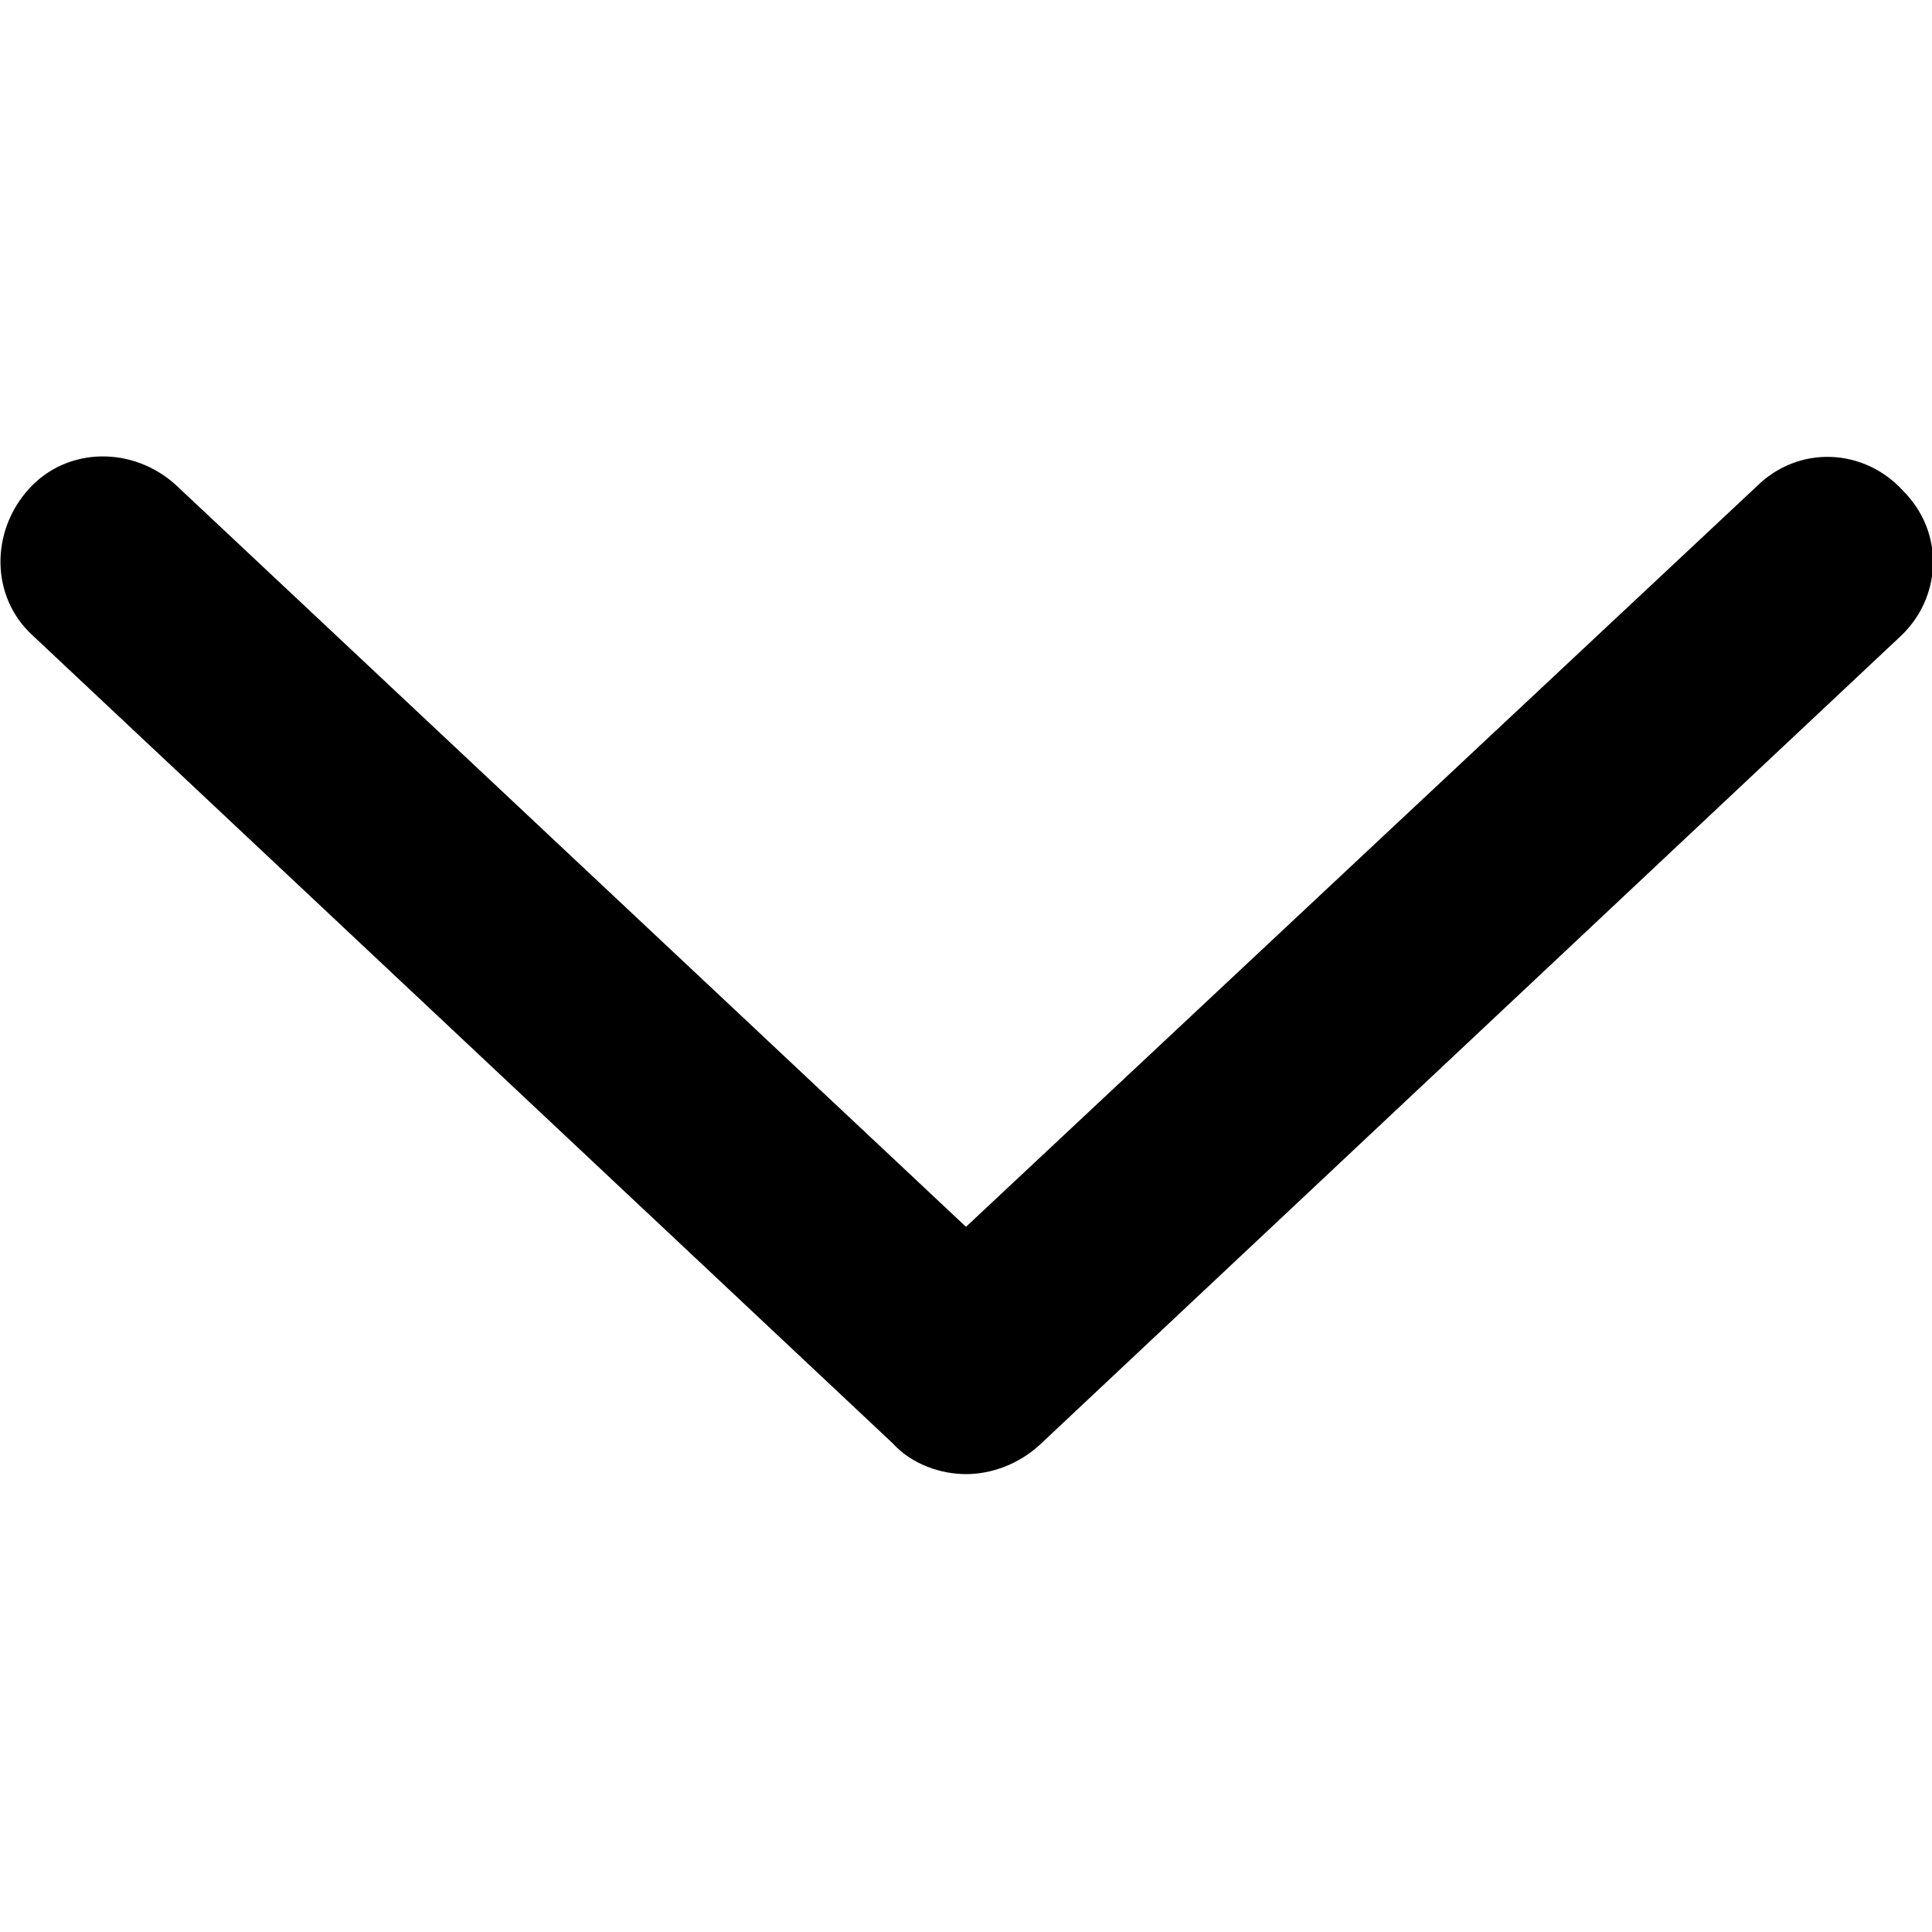 <?xml version="1.0" encoding="utf-8"?>
<!-- Generator: Adobe Illustrator 23.0.1, SVG Export Plug-In . SVG Version: 6.00 Build 0)  -->
<svg version="1.1" id="Layer_1" xmlns="http://www.w3.org/2000/svg" xmlns:xlink="http://www.w3.org/1999/xlink" x="0px" y="0px"
	 viewBox="0 0 100 100" style="enable-background:new 0 0 100 100;" xml:space="preserve">
<path d="M50,76.3c1.3,0,2.7-0.5,3.8-1.5l44.5-41.8c2.2-2,2.4-5.4,0.2-7.6c-2-2.2-5.4-2.4-7.6-0.2L50,63.5L9.1,25.1
	c-2.2-2-5.6-2-7.6,0.2s-2,5.6,0.2,7.6l44.5,41.8C47.2,75.8,48.7,76.3,50,76.3z"/>
</svg>
